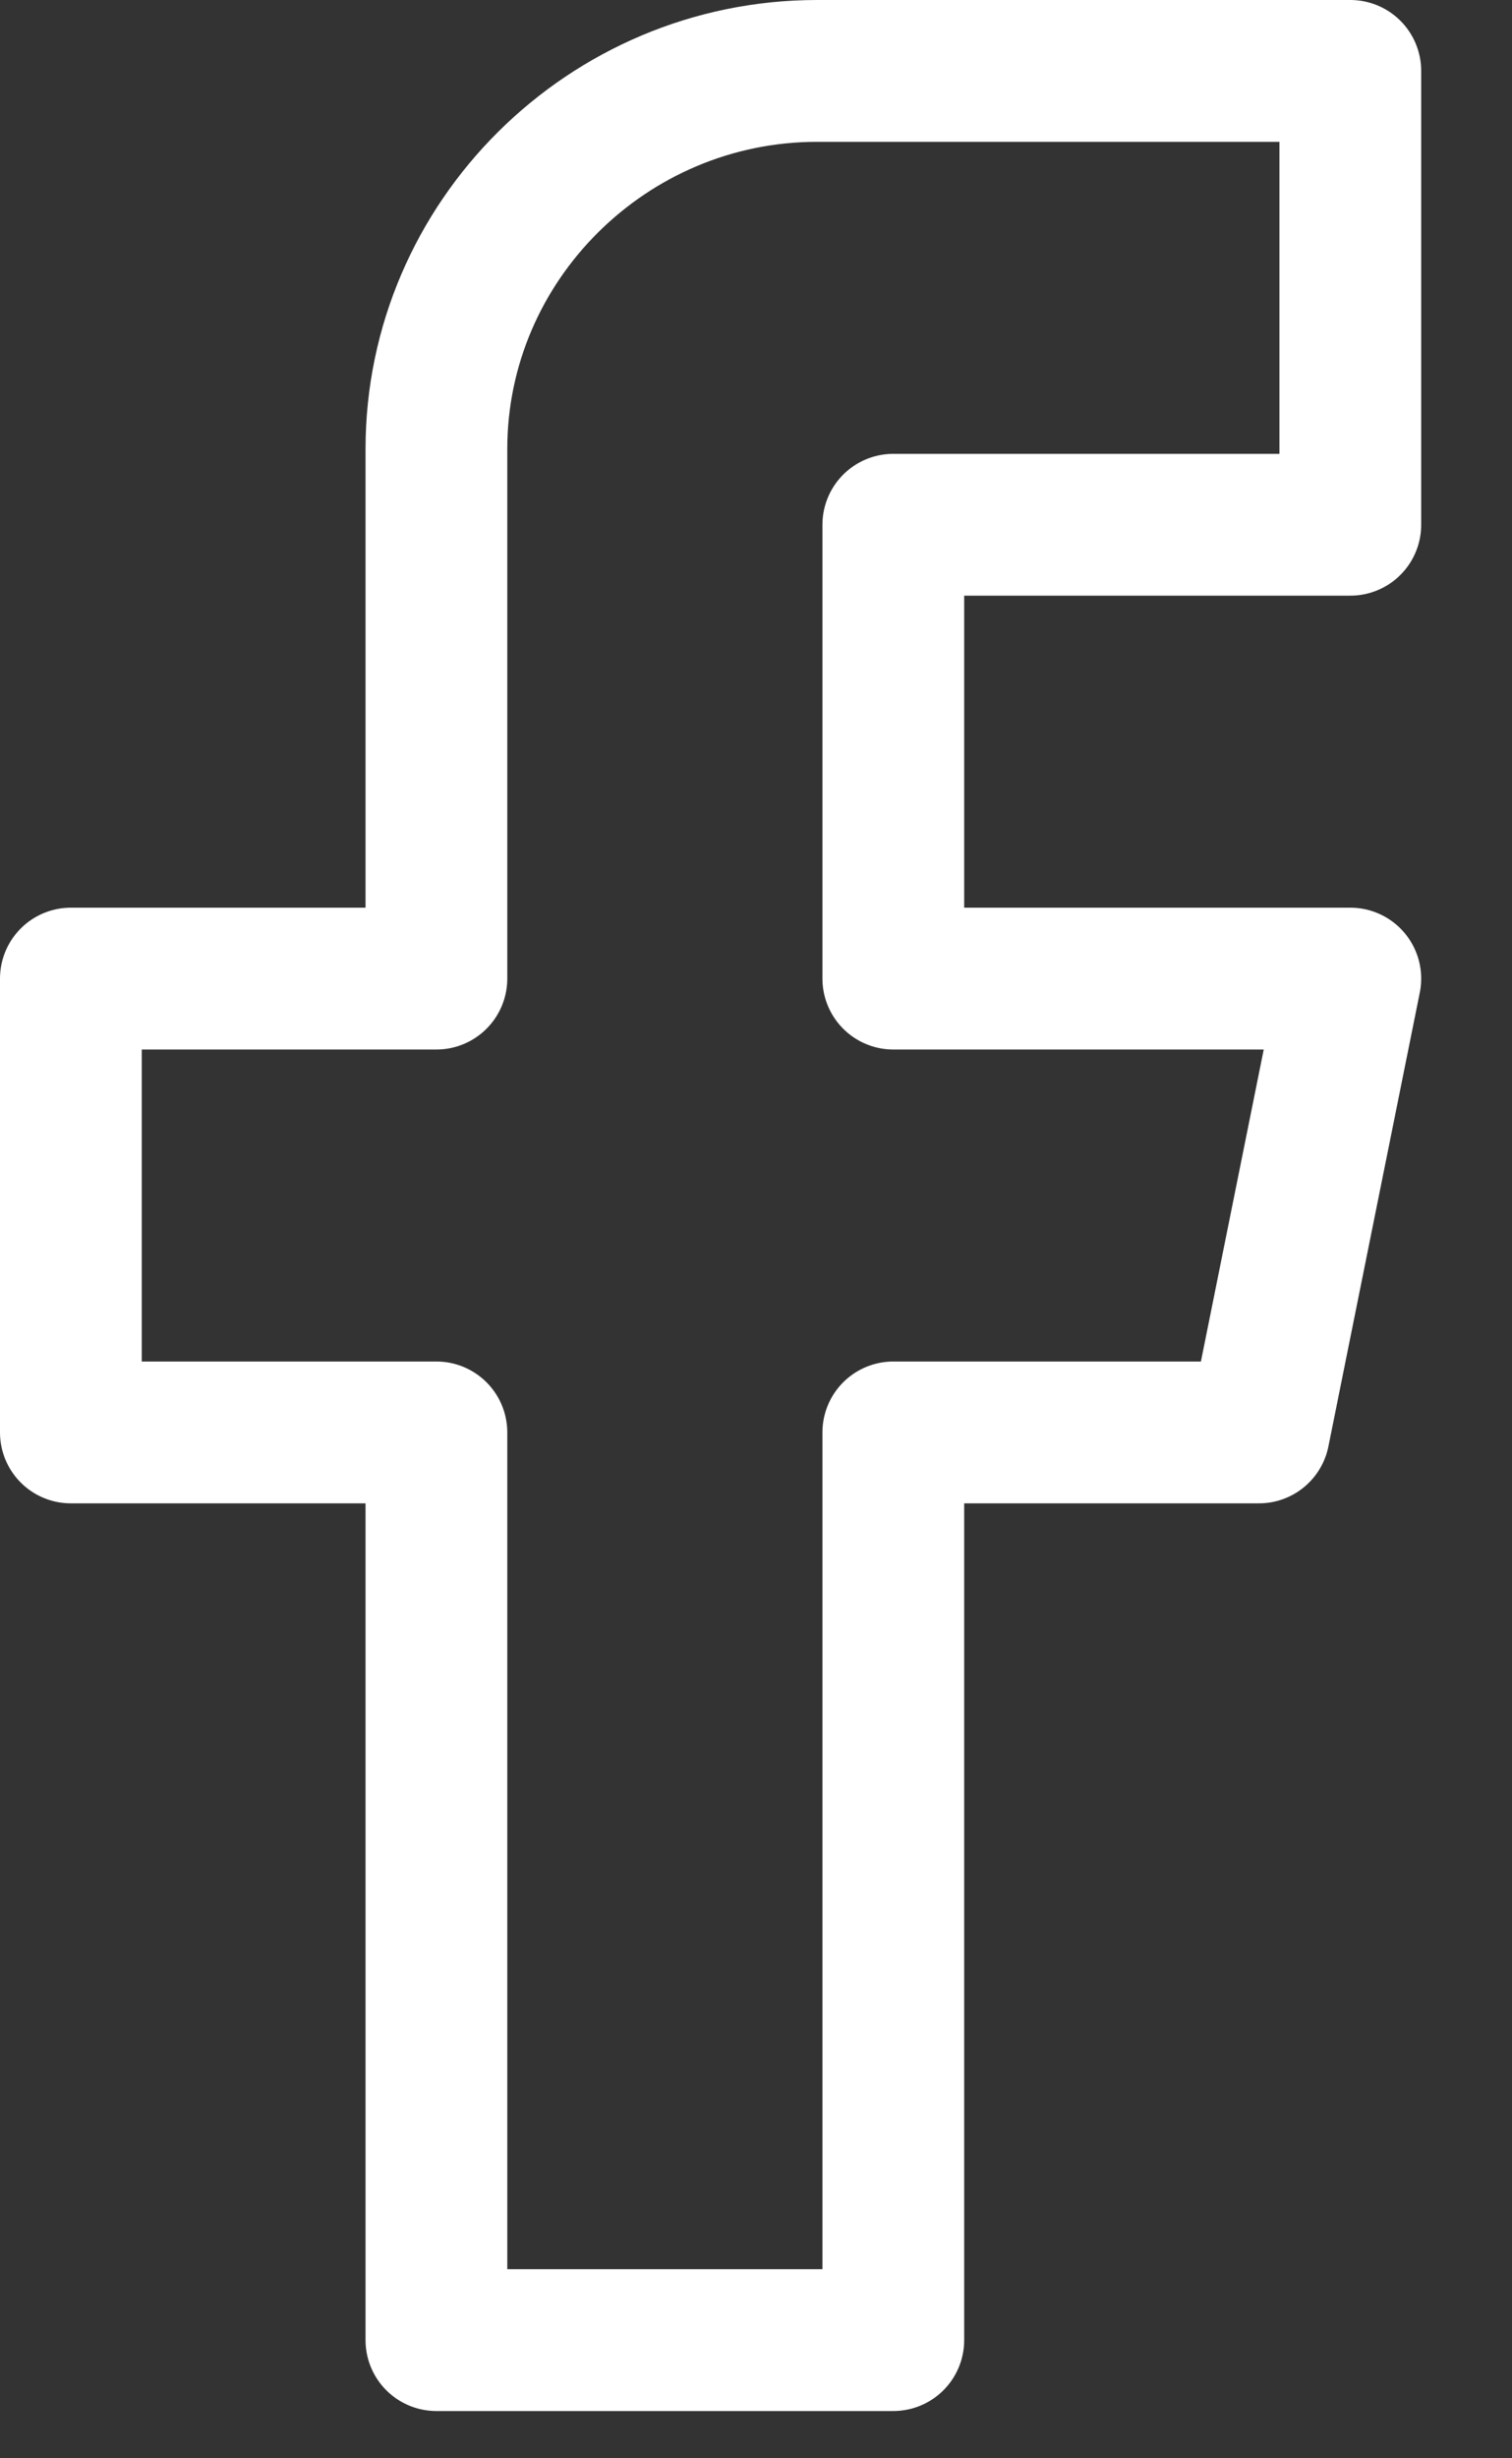 <svg width="16" height="26" viewBox="0 0 16 26" fill="none" xmlns="http://www.w3.org/2000/svg">
<rect x="0" y="0" width="16" height="26" fill="#333333" stroke="none"/>
<path d="M14.289 5.55V0.75H8.647C6.431 0.75 4.618 2.55 4.618 4.75V10.35H0.75V15.15H4.618V24.75H9.453V15.15H13.322L14.289 10.35H9.453V5.55H14.289Z" stroke="white" stroke-width="1.5" stroke-miterlimit="10" stroke-linecap="round" stroke-linejoin="round"/>
</svg>
